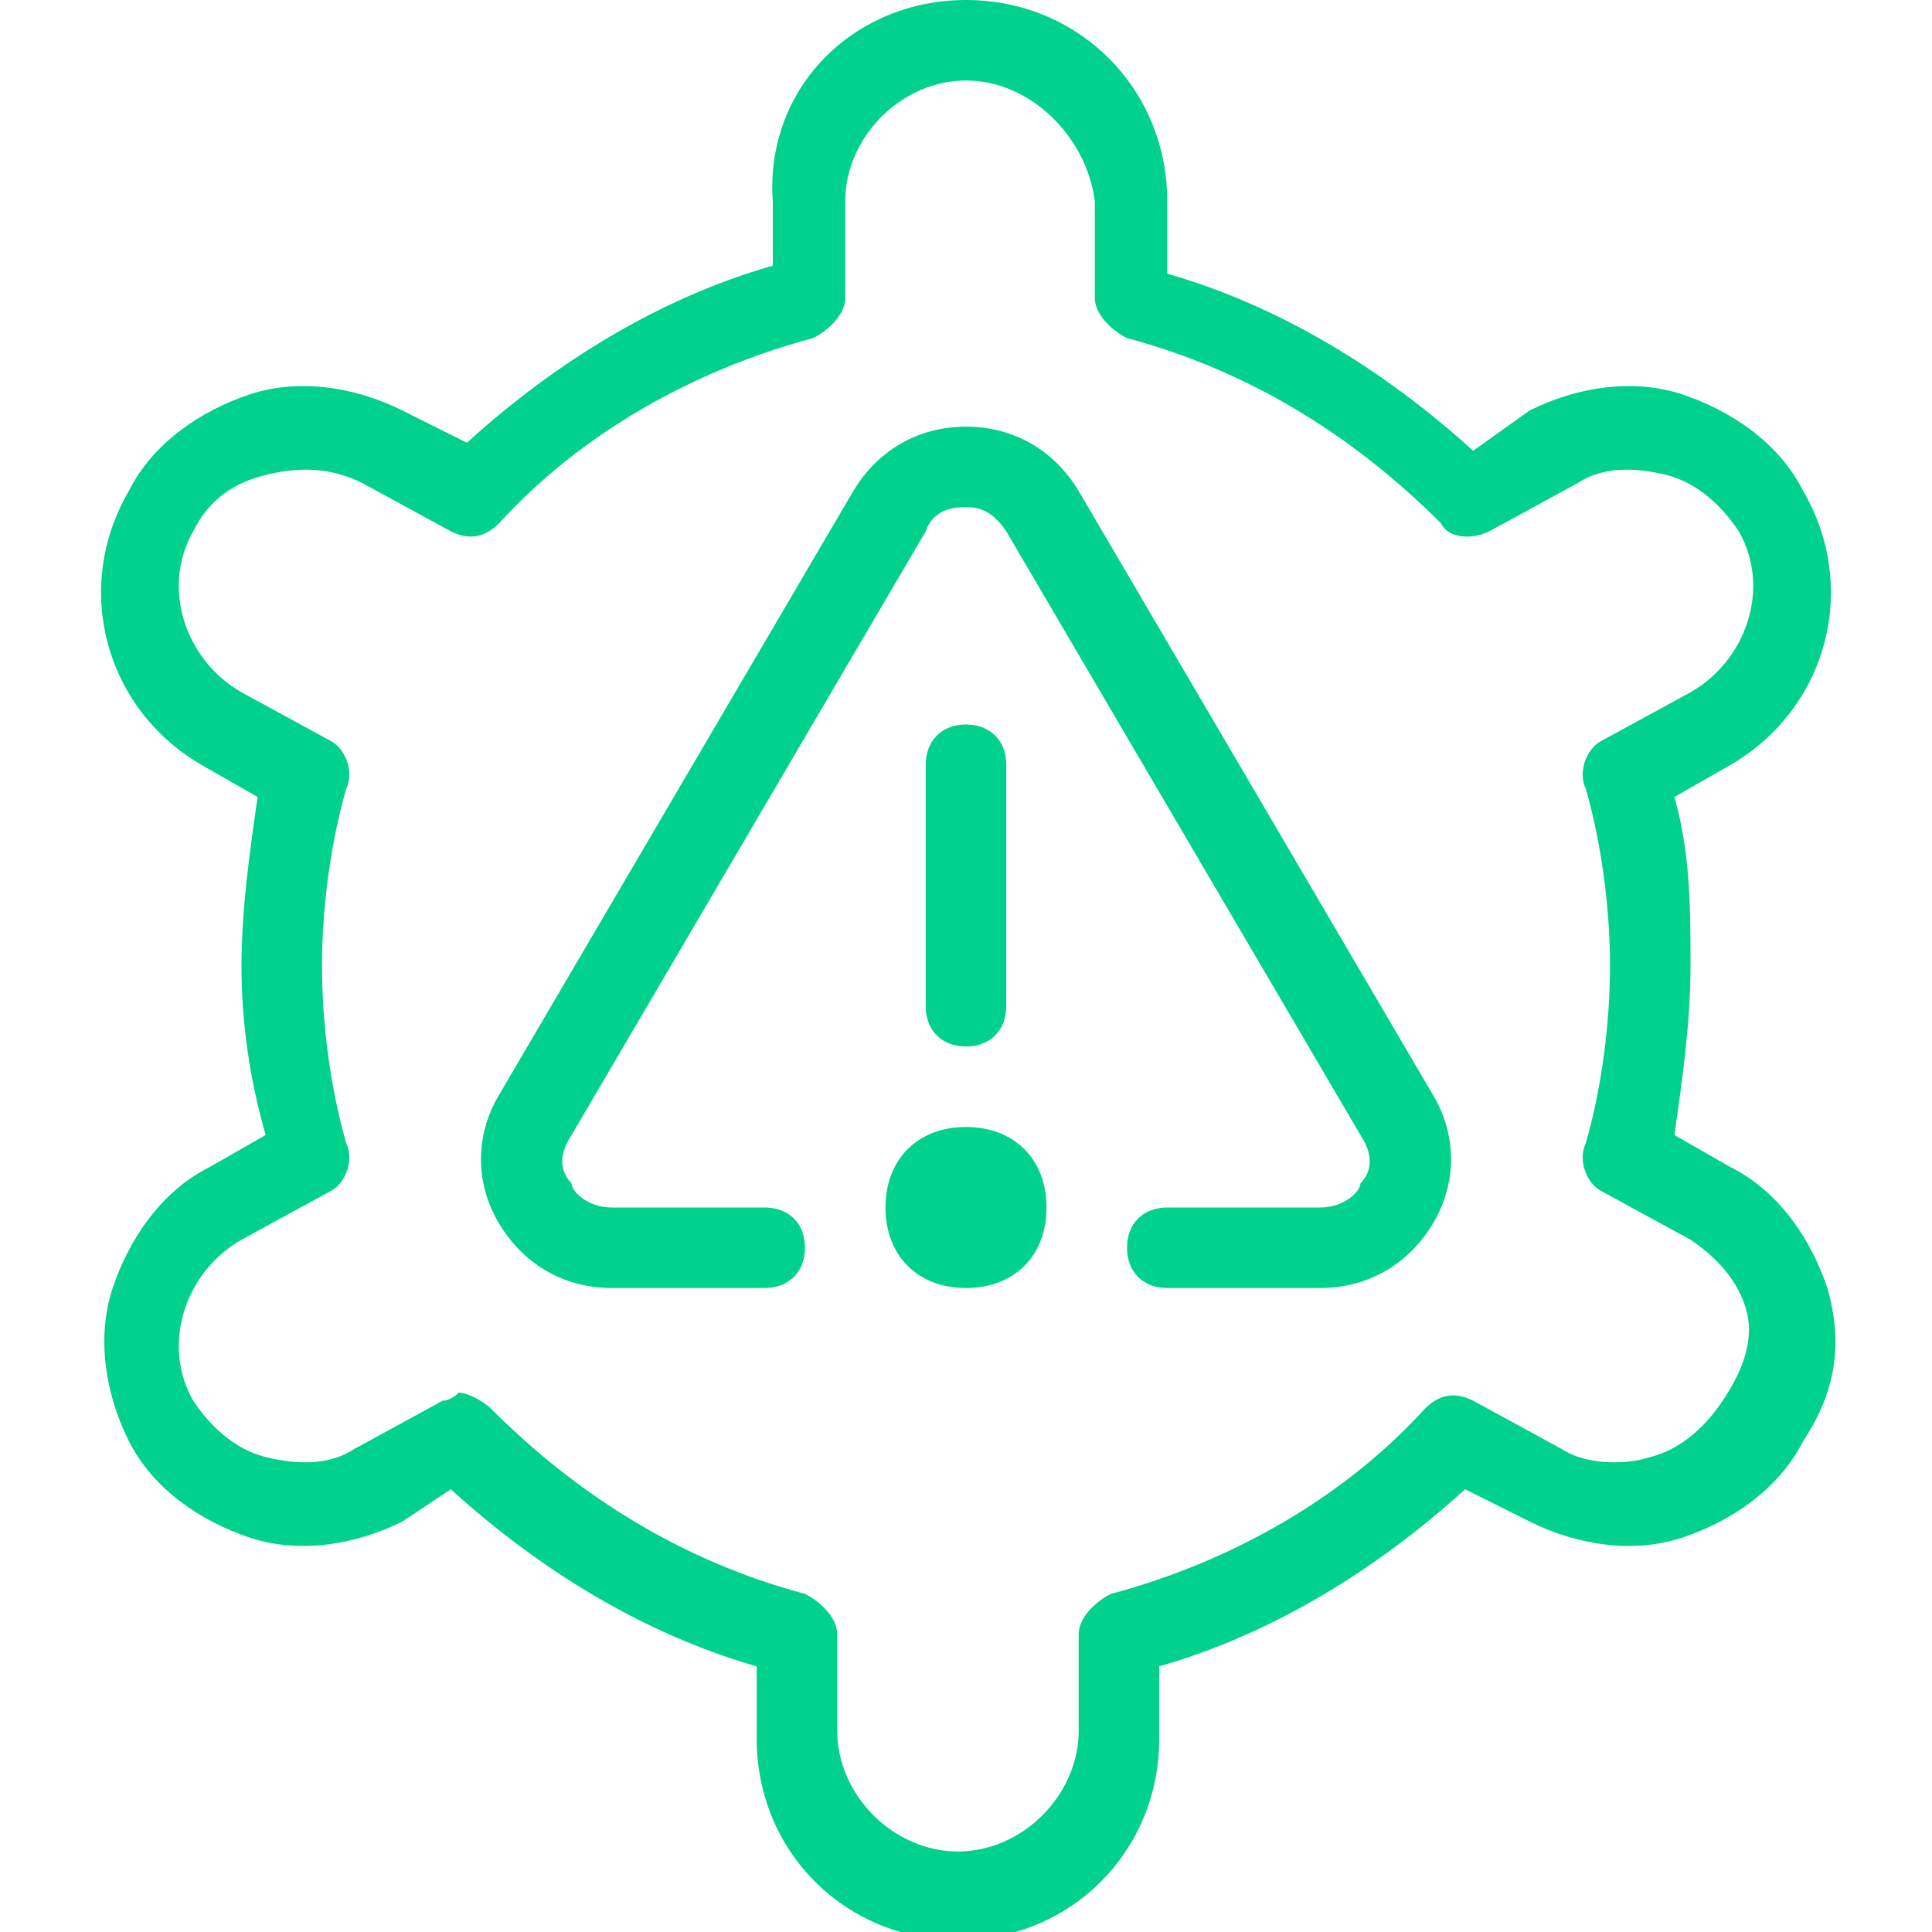 <?xml version="1.0" encoding="utf-8"?>
<!-- Generator: Adobe Illustrator 28.3.0, SVG Export Plug-In . SVG Version: 6.00 Build 0)  -->
<svg version="1.1" id="Layer_1" xmlns="http://www.w3.org/2000/svg" xmlns:xlink="http://www.w3.org/1999/xlink" x="0px" y="0px"
	 viewBox="0 0 24 24" style="enable-background:new 0 0 24 24;" xml:space="preserve">
<style type="text/css">
	.st0{fill:#00D18C;}
</style>
<path class="st0" d="M17.8,13.6c0.3,0.5,0.3,1.1,0,1.6C17.5,15.7,17,16,16.4,16h-1.9c-0.3,0-0.5-0.2-0.5-0.5s0.2-0.5,0.5-0.5h1.9
	c0.3,0,0.5-0.2,0.5-0.3c0.1-0.1,0.2-0.3,0-0.6l-4.4-7.5c-0.2-0.3-0.4-0.3-0.5-0.3s-0.4,0-0.5,0.3l-4.4,7.5c-0.2,0.3-0.1,0.5,0,0.6
	C7.1,14.8,7.3,15,7.6,15h1.9c0.3,0,0.5,0.2,0.5,0.5S9.8,16,9.5,16H7.6c-0.6,0-1.1-0.3-1.4-0.8s-0.3-1.1,0-1.6l4.4-7.5
	c0.3-0.5,0.8-0.8,1.4-0.8s1.1,0.3,1.4,0.8C13.4,6.1,17.8,13.6,17.8,13.6z M12.5,12.5v-3C12.5,9.2,12.3,9,12,9s-0.5,0.2-0.5,0.5v3
	c0,0.3,0.2,0.5,0.5,0.5S12.5,12.8,12.5,12.5z M12,14c-0.6,0-1,0.4-1,1s0.4,1,1,1s1-0.4,1-1S12.6,14,12,14z M22.4,17.9
	c-0.3,0.6-0.9,1-1.5,1.2c-0.6,0.2-1.3,0.1-1.9-0.2l-0.8-0.4c-1.1,1-2.4,1.8-3.8,2.2v0.9c0,1.4-1.1,2.5-2.5,2.5s-2.5-1.1-2.5-2.5
	v-0.9c-1.4-0.4-2.7-1.2-3.8-2.2L5,18.9c-0.6,0.3-1.3,0.4-1.9,0.2c-0.6-0.2-1.2-0.6-1.5-1.2c-0.3-0.6-0.4-1.3-0.2-1.9
	c0.2-0.6,0.6-1.2,1.2-1.5l0.7-0.4C3.1,13.4,3,12.7,3,12s0.1-1.4,0.2-2.1L2.5,9.5C1.3,8.8,0.9,7.3,1.6,6.1c0.3-0.6,0.9-1,1.5-1.2
	C3.7,4.7,4.4,4.8,5,5.1l0.8,0.4c1.1-1,2.4-1.8,3.8-2.2V2.5C9.5,1.1,10.6,0,12,0s2.5,1.1,2.5,2.5v0.9c1.4,0.4,2.7,1.2,3.8,2.2L19,5.1
	c0.6-0.3,1.3-0.4,1.9-0.2c0.6,0.2,1.2,0.6,1.5,1.2c0.7,1.2,0.3,2.7-0.9,3.4l-0.7,0.4c0.2,0.7,0.2,1.4,0.2,2.1s-0.1,1.4-0.2,2.1
	l0.7,0.4c0.6,0.3,1,0.9,1.2,1.5C22.9,16.7,22.8,17.3,22.4,17.9L22.4,17.9z M21.7,16.3c-0.1-0.4-0.4-0.7-0.7-0.9l-1.1-0.6
	c-0.2-0.1-0.3-0.4-0.2-0.6c0.2-0.7,0.3-1.5,0.3-2.2s-0.1-1.5-0.3-2.2c-0.1-0.2,0-0.5,0.2-0.6L21,8.6c0.7-0.4,1-1.3,0.6-2
	c-0.2-0.3-0.5-0.6-0.9-0.7c-0.4-0.1-0.8-0.1-1.1,0.1l-1.1,0.6c-0.2,0.1-0.5,0.1-0.6-0.1c-1.1-1.1-2.4-1.9-3.9-2.3
	c-0.2-0.1-0.4-0.3-0.4-0.5V2.5C13.5,1.7,12.8,1,12,1s-1.5,0.7-1.5,1.5v1.2c0,0.2-0.2,0.4-0.4,0.5C8.6,4.6,7.2,5.4,6.2,6.5
	C6,6.7,5.8,6.7,5.6,6.6L4.5,6C4.1,5.8,3.7,5.8,3.3,5.9C2.9,6,2.6,6.2,2.4,6.6C2,7.3,2.3,8.2,3,8.6l1.1,0.6c0.2,0.1,0.3,0.4,0.2,0.6
	C4.1,10.5,4,11.3,4,12s0.1,1.5,0.3,2.2c0.1,0.2,0,0.5-0.2,0.6L3,15.4c-0.7,0.4-1,1.3-0.6,2c0.2,0.3,0.5,0.6,0.9,0.7
	c0.4,0.1,0.8,0.1,1.1-0.1l1.1-0.6c0.1,0,0.2-0.1,0.2-0.1c0.1,0,0.3,0.1,0.4,0.2c1.1,1.1,2.4,1.9,3.9,2.3c0.2,0.1,0.4,0.3,0.4,0.5
	v1.2c0,0.8,0.7,1.5,1.5,1.5s1.5-0.7,1.5-1.5v-1.2c0-0.2,0.2-0.4,0.4-0.5c1.5-0.4,2.9-1.2,3.9-2.3c0.2-0.2,0.4-0.2,0.6-0.1l1.1,0.6
	c0.3,0.2,0.8,0.2,1.1,0.1c0.4-0.1,0.7-0.4,0.9-0.7S21.8,16.7,21.7,16.3L21.7,16.3z"/>
</svg>
